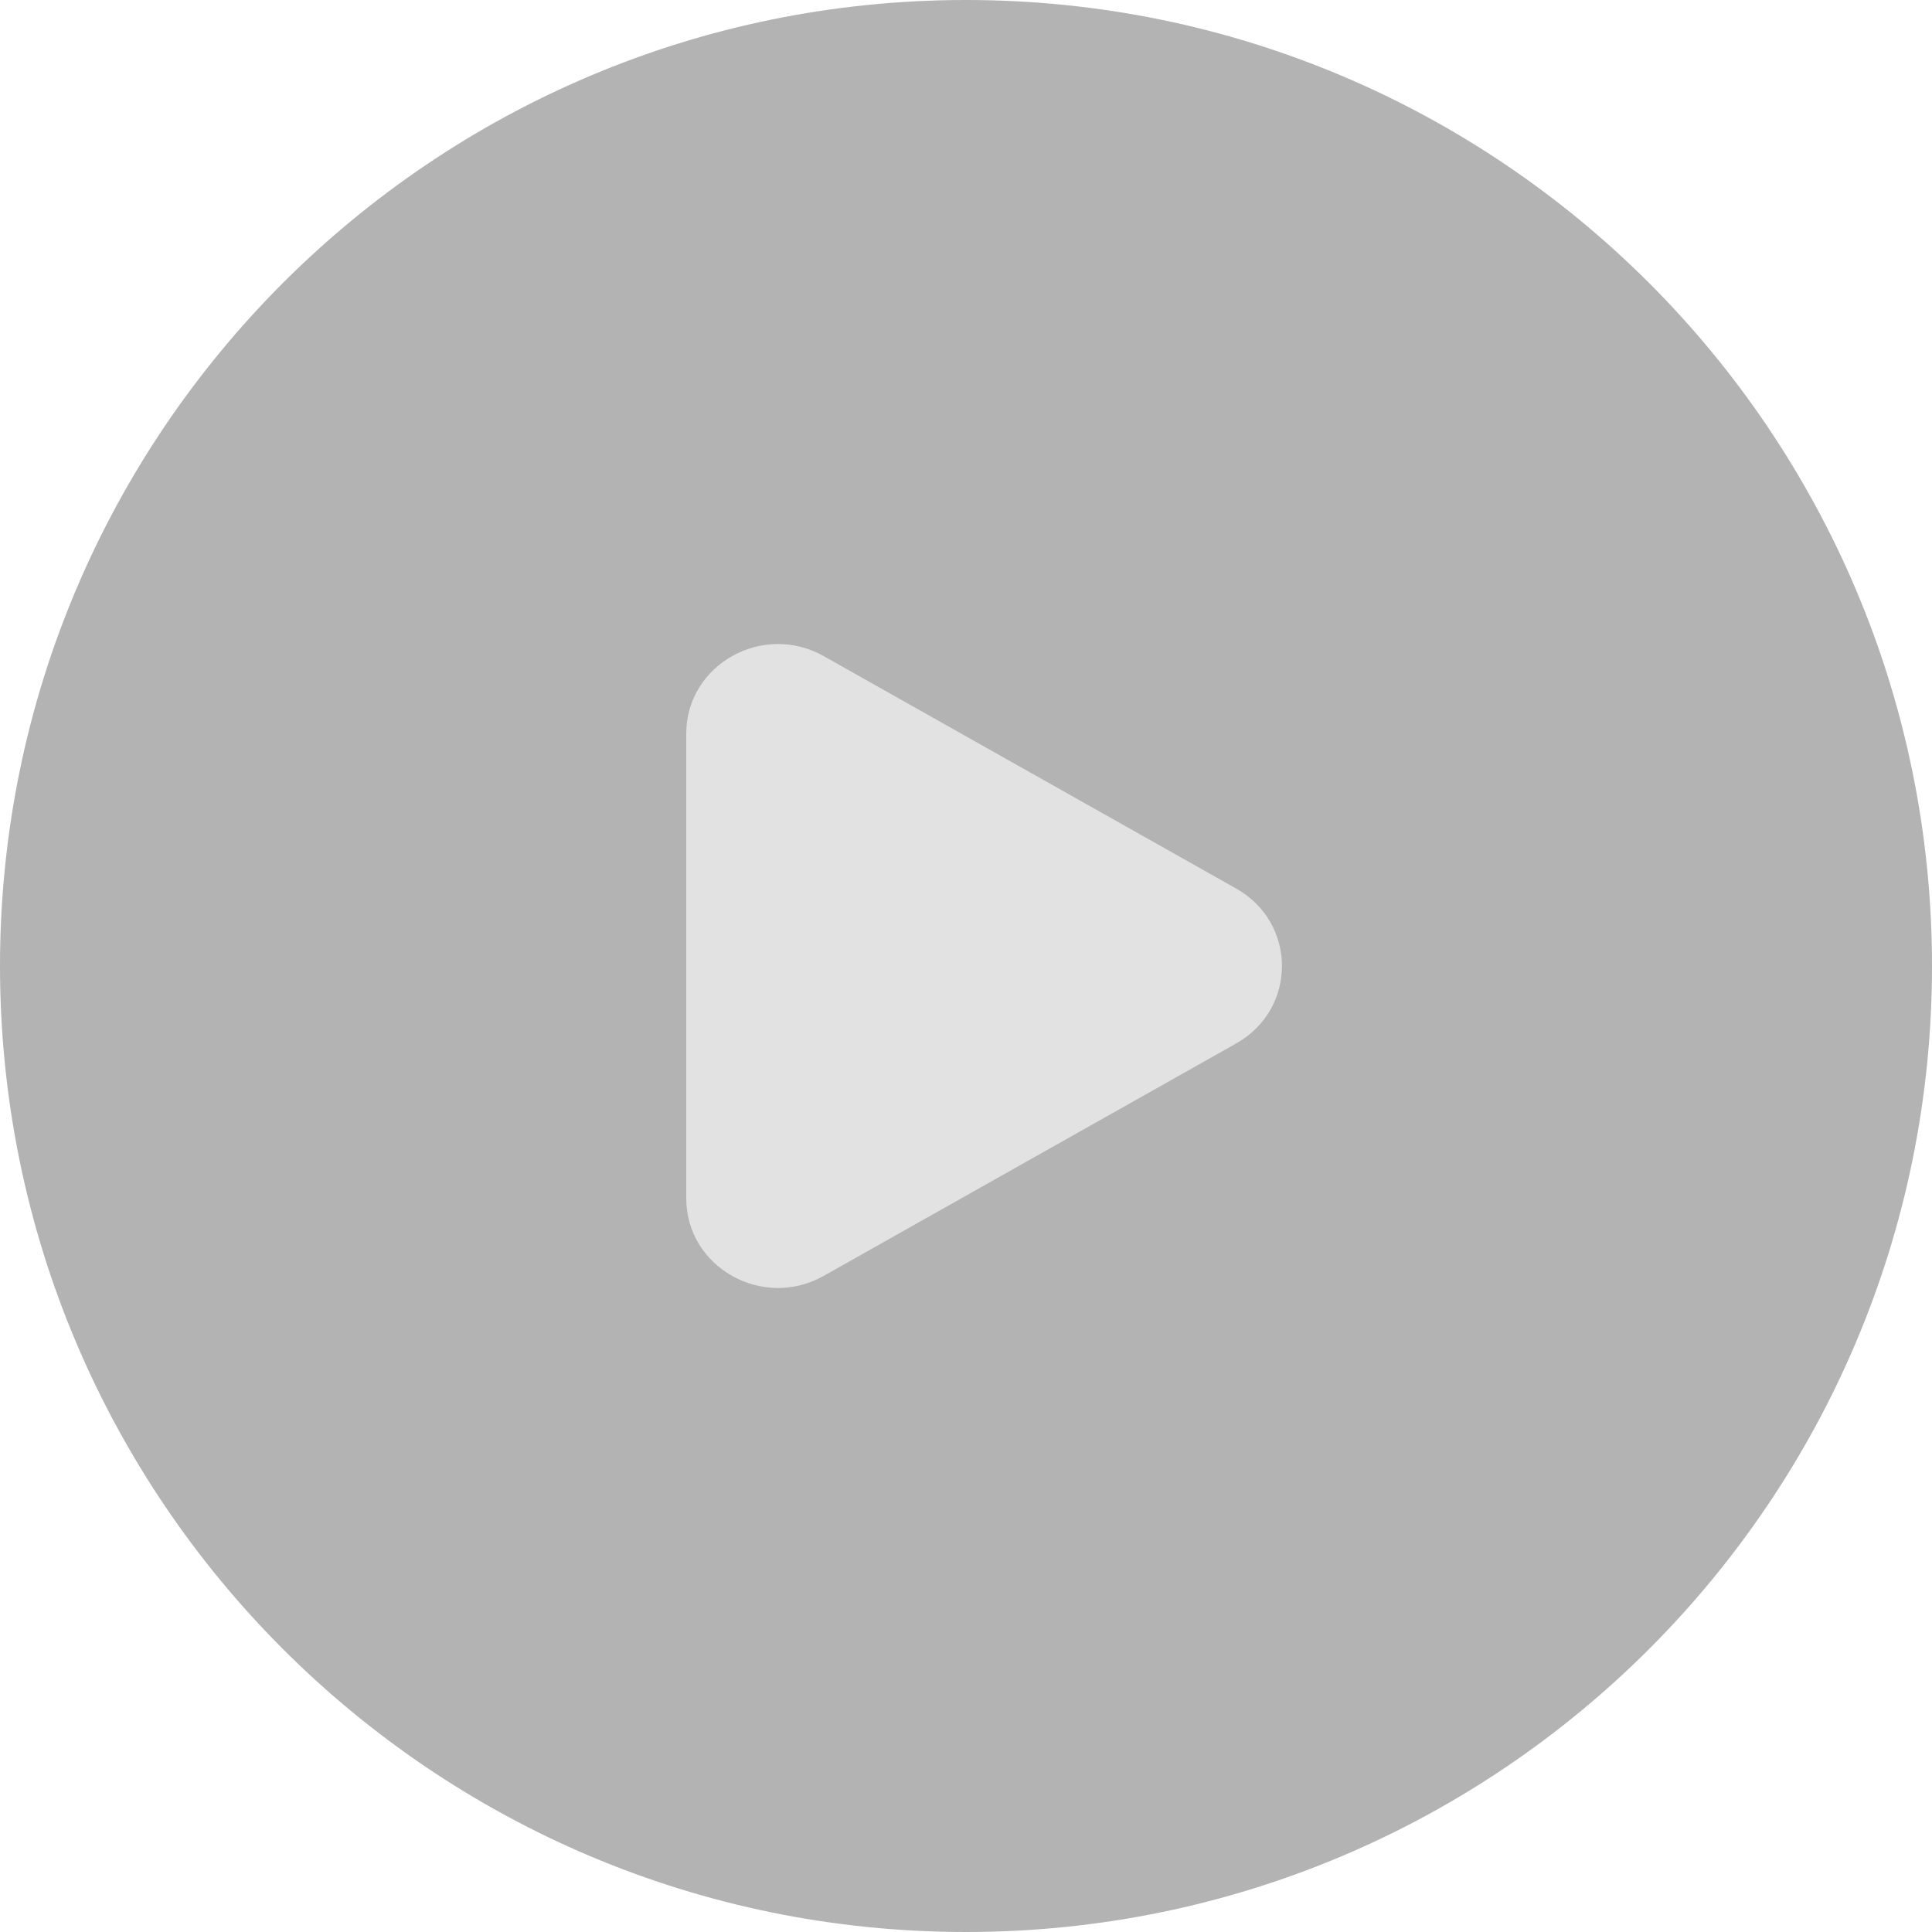 <?xml version="1.0" encoding="utf-8"?>
<svg xmlns="http://www.w3.org/2000/svg" fill="none" height="100%" overflow="visible" preserveAspectRatio="none" style="display: block;" viewBox="0 0 80 80" width="100%">
<g data-figma-bg-blur-radius="4" id="Play Button">
<path d="M0 40C0 17.909 17.909 0 40 0C62.091 0 80 17.909 80 40C80 62.091 62.091 80 40 80C17.909 80 0 62.091 0 40Z" fill="black" fill-opacity="0.3"/>
<path d="M51.186 36.792C53.716 38.218 53.716 41.782 51.186 43.208L34.109 52.831C31.579 54.257 28.417 52.475 28.417 49.624L28.417 30.376C28.417 27.525 31.579 25.743 34.109 27.169L51.186 36.792Z" fill="#E2E2E2" id="Polygon 1"/>
</g>
<defs>
<clipPath id="bgblur_0_0_14601_clip_path" transform="translate(4 4)">
      <path d="M0 40C0 17.909 17.909 0 40 0C62.091 0 80 17.909 80 40C80 62.091 62.091 80 40 80C17.909 80 0 62.091 0 40Z"/>
</clipPath>
  </defs>
</svg>
